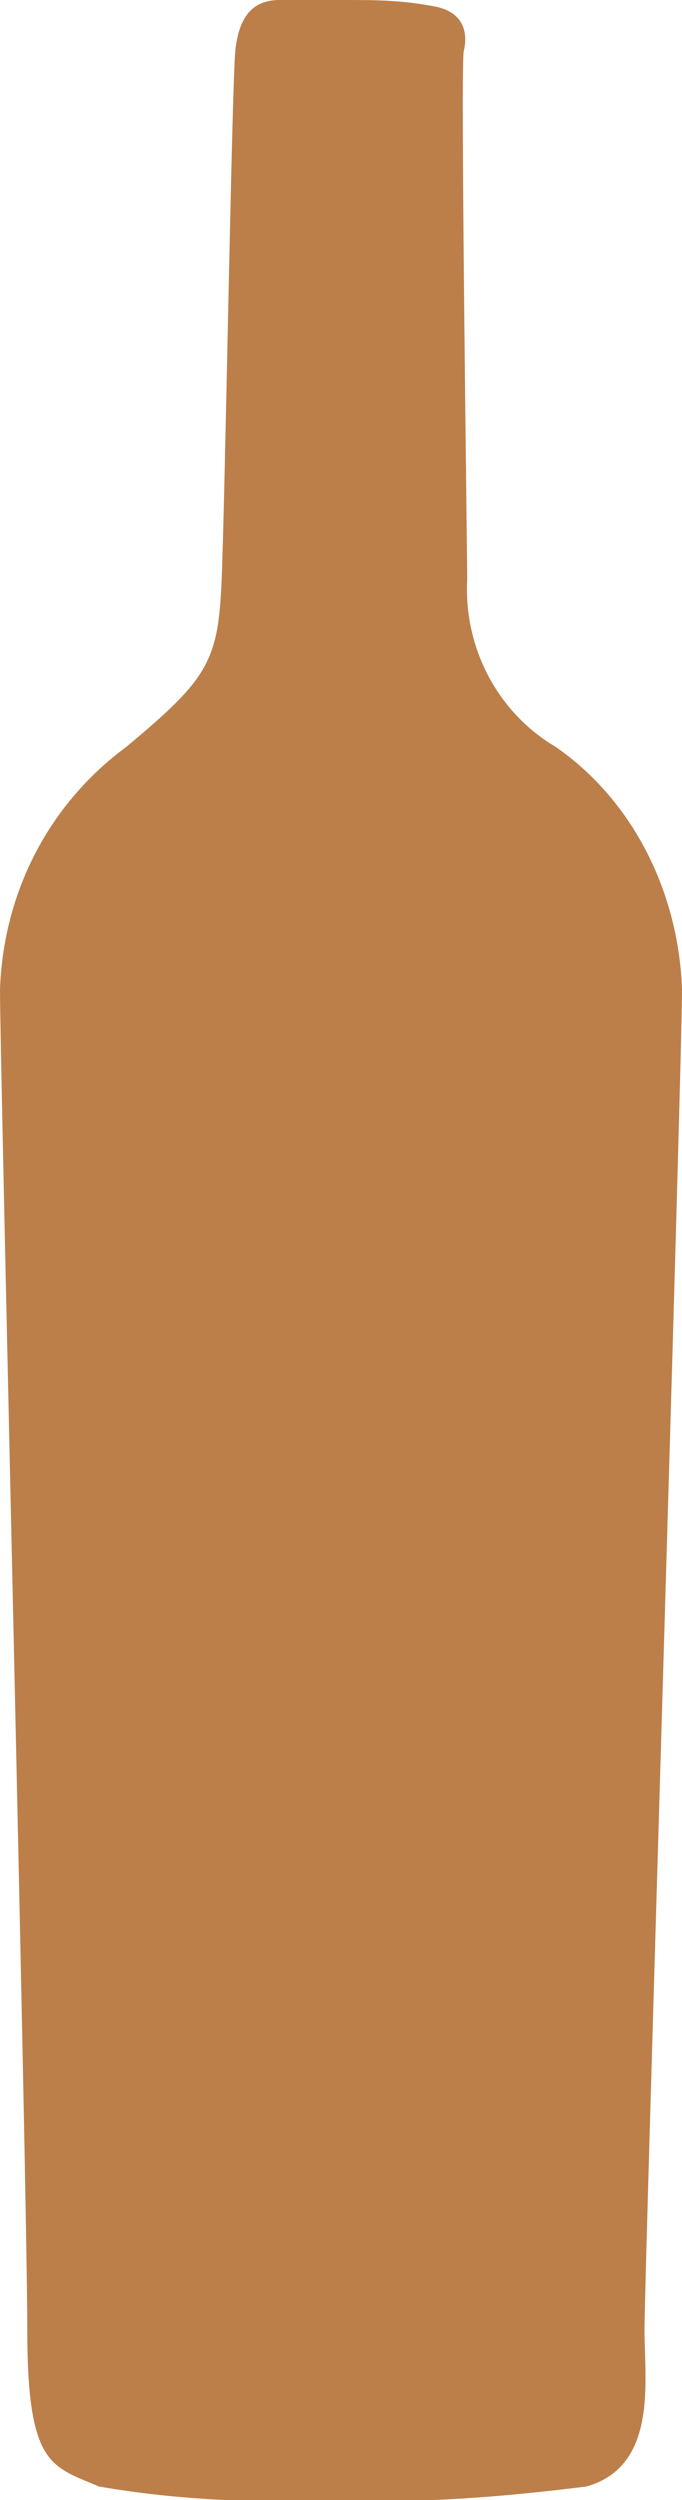 <?xml version="1.0" encoding="UTF-8"?> <!-- Generator: Adobe Illustrator 26.0.1, SVG Export Plug-In . SVG Version: 6.00 Build 0) --> <svg xmlns="http://www.w3.org/2000/svg" xmlns:xlink="http://www.w3.org/1999/xlink" version="1.1" id="Layer_1" x="0px" y="0px" viewBox="0 0 20 73.3" style="enable-background:new 0 0 20 73.3;" xml:space="preserve"> <style type="text/css"> .st0{fill:#BC7F4A;} </style> <path id="Path_90" class="st0" d="M16.3,21.9c-1.7-1-2.7-2.9-2.6-4.9c0-1.1-0.2-15.1-0.1-15.5s0.1-1.1-0.8-1.3C11.8,0,11,0,10.1,0 C9.3,0,8.5,0,8.2,0C7.4,0,7,0.5,6.9,1.5S6.6,14.6,6.5,17s-0.4,2.9-2.8,4.9C1.4,23.6,0.1,26.2,0,29c0,2.2,0.8,35.3,0.8,39.3 s0.7,4,2.1,4.6c2.3,0.4,4.7,0.5,7.1,0.4c2.4,0.1,4.8-0.1,7.2-0.4c2.1-0.6,1.7-3.1,1.7-4.6S20,31.3,20,29 C19.9,26.2,18.6,23.5,16.3,21.9z"></path> </svg> 